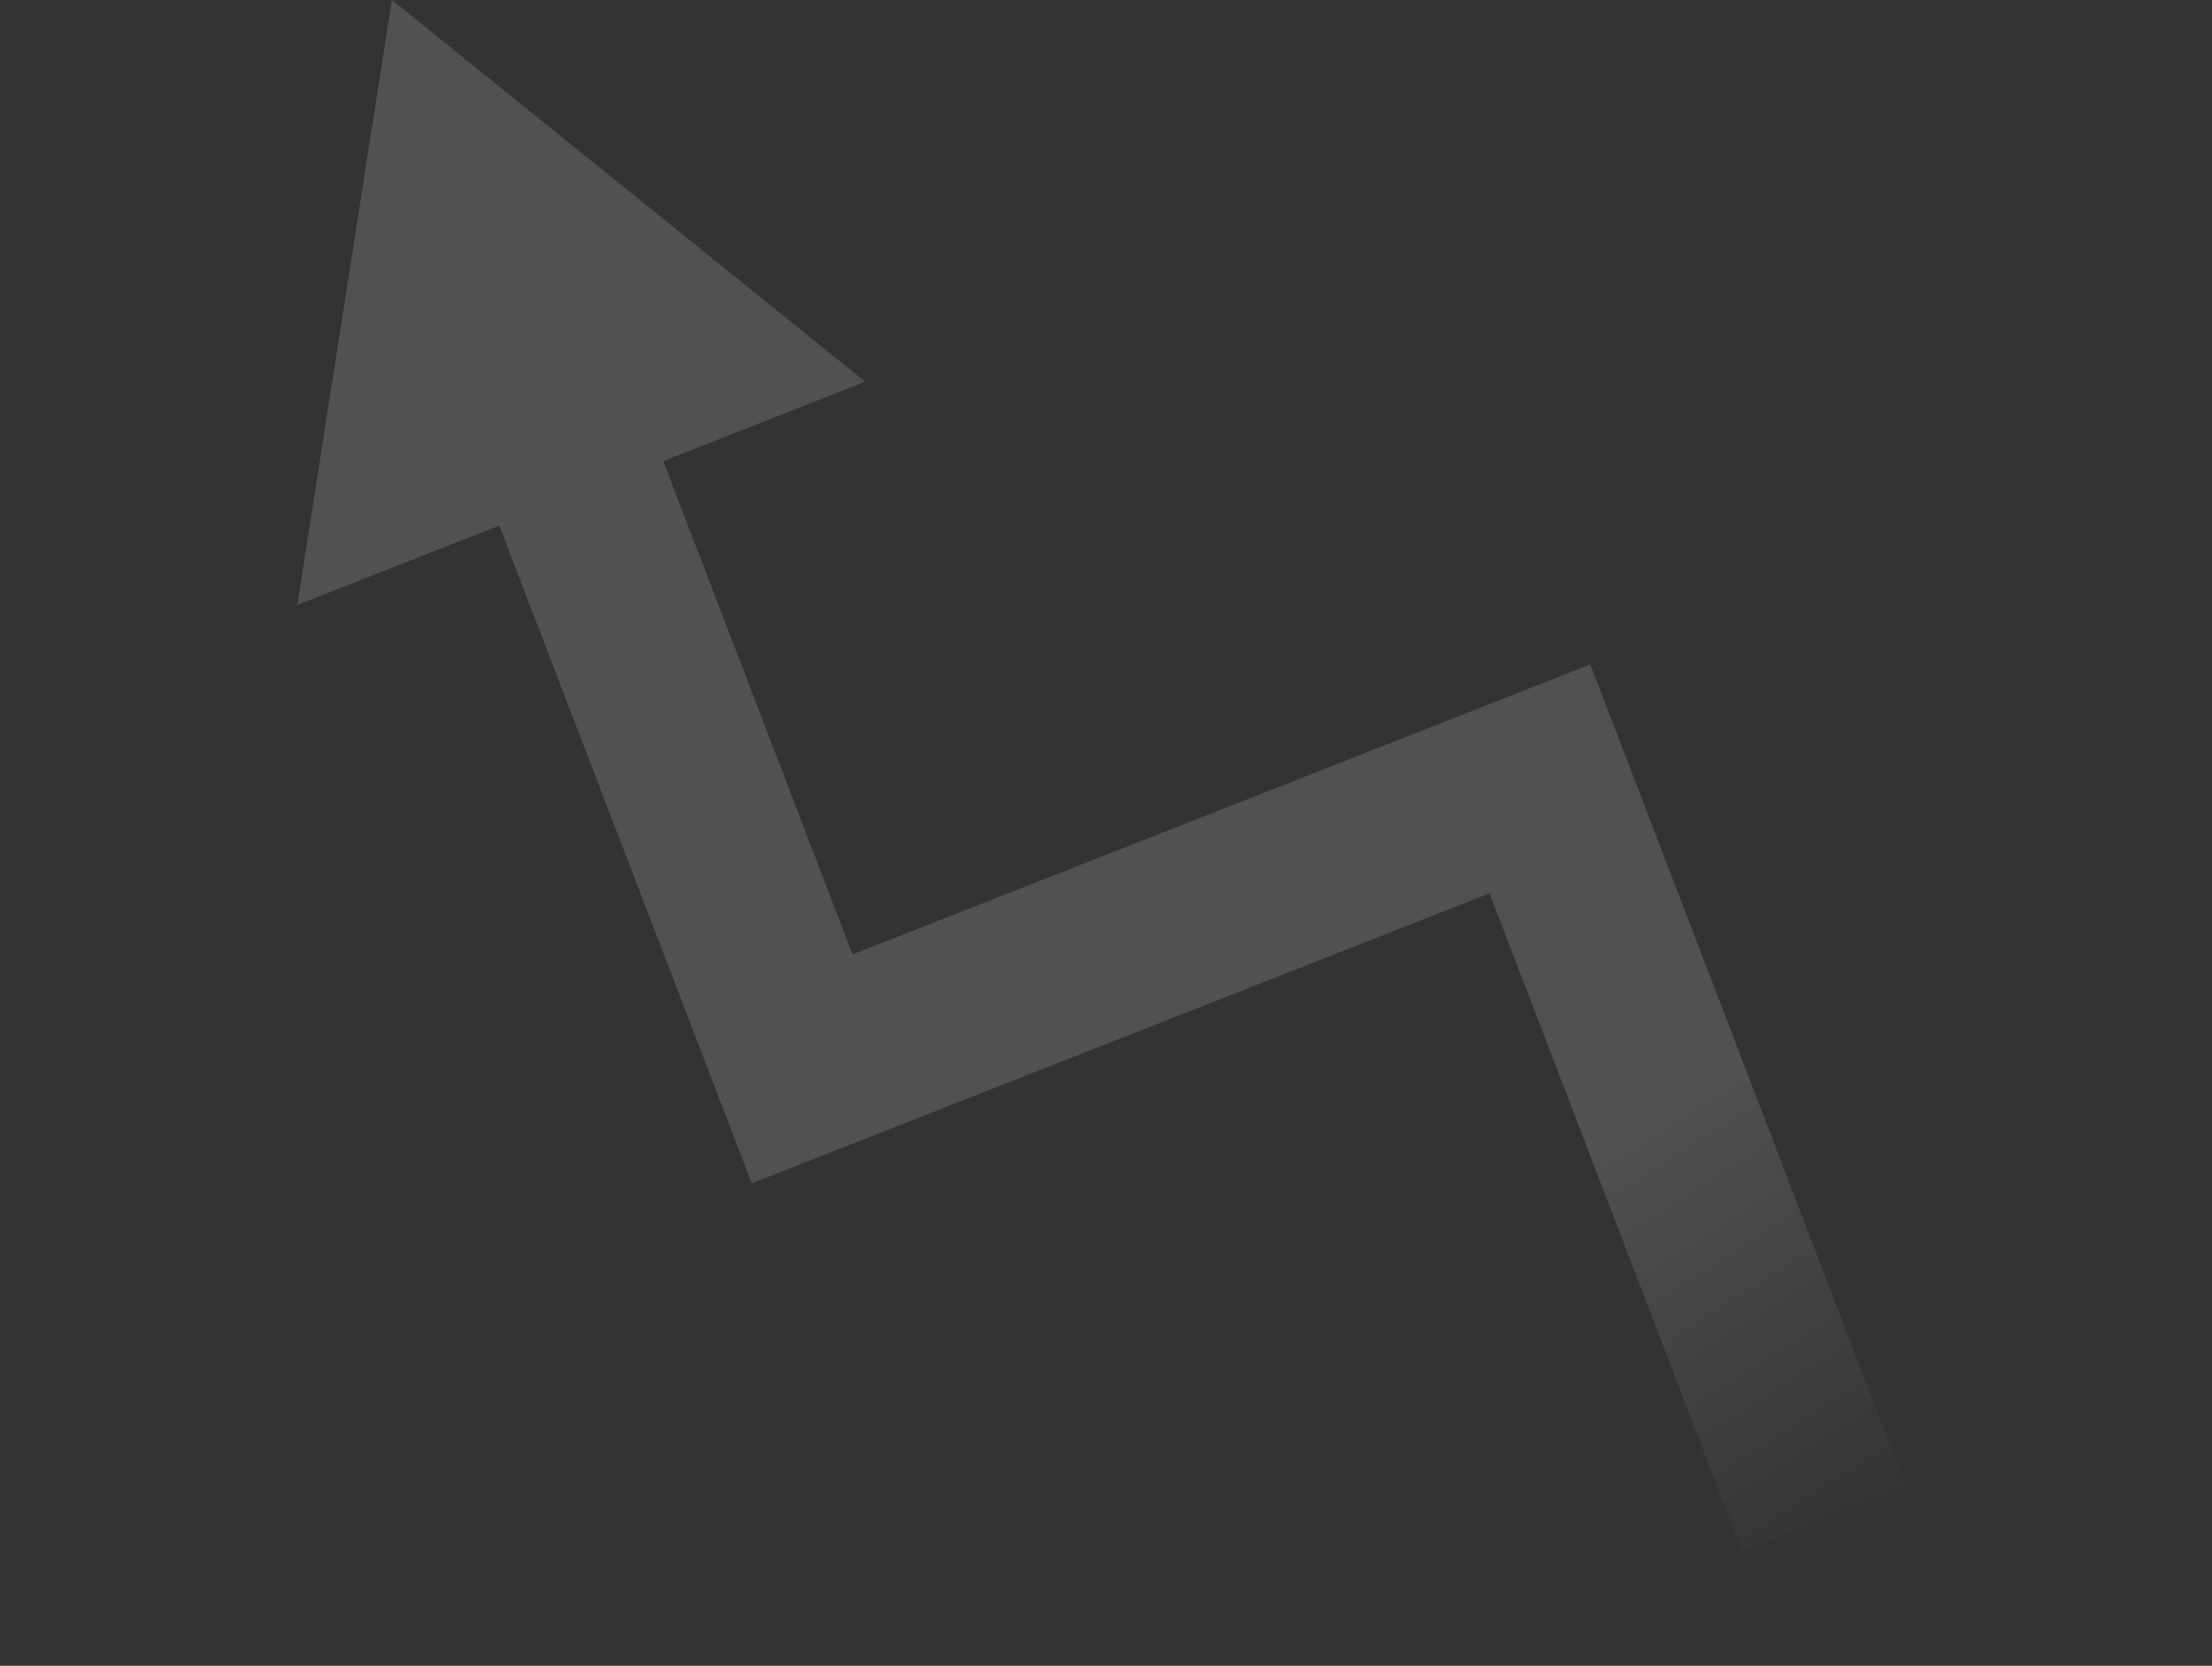 <svg width="81" height="61" viewBox="0 0 81 61" fill="none" xmlns="http://www.w3.org/2000/svg">
<rect x="0" y="0" width="81" height="61" fill="#333333" stroke="none"/>
<path opacity="0.15" d="M63.79 56.802L69.793 54.442L58.235 24.332L31.221 34.952L24.286 16.886L31.682 13.978L14.35 -1.19736e-05L10.887 22.153L18.283 19.246L27.529 43.334L54.544 32.714L63.79 56.802Z" fill="url(#paint0_linear)"/>
<defs>
<linearGradient id="paint0_linear" x1="58.5" y1="41.5" x2="68" y2="56.5" gradientUnits="userSpaceOnUse">
<stop stop-color="white"/>
<stop offset="1" stop-color="white" stop-opacity="0"/>
</linearGradient>
</defs>
</svg>
